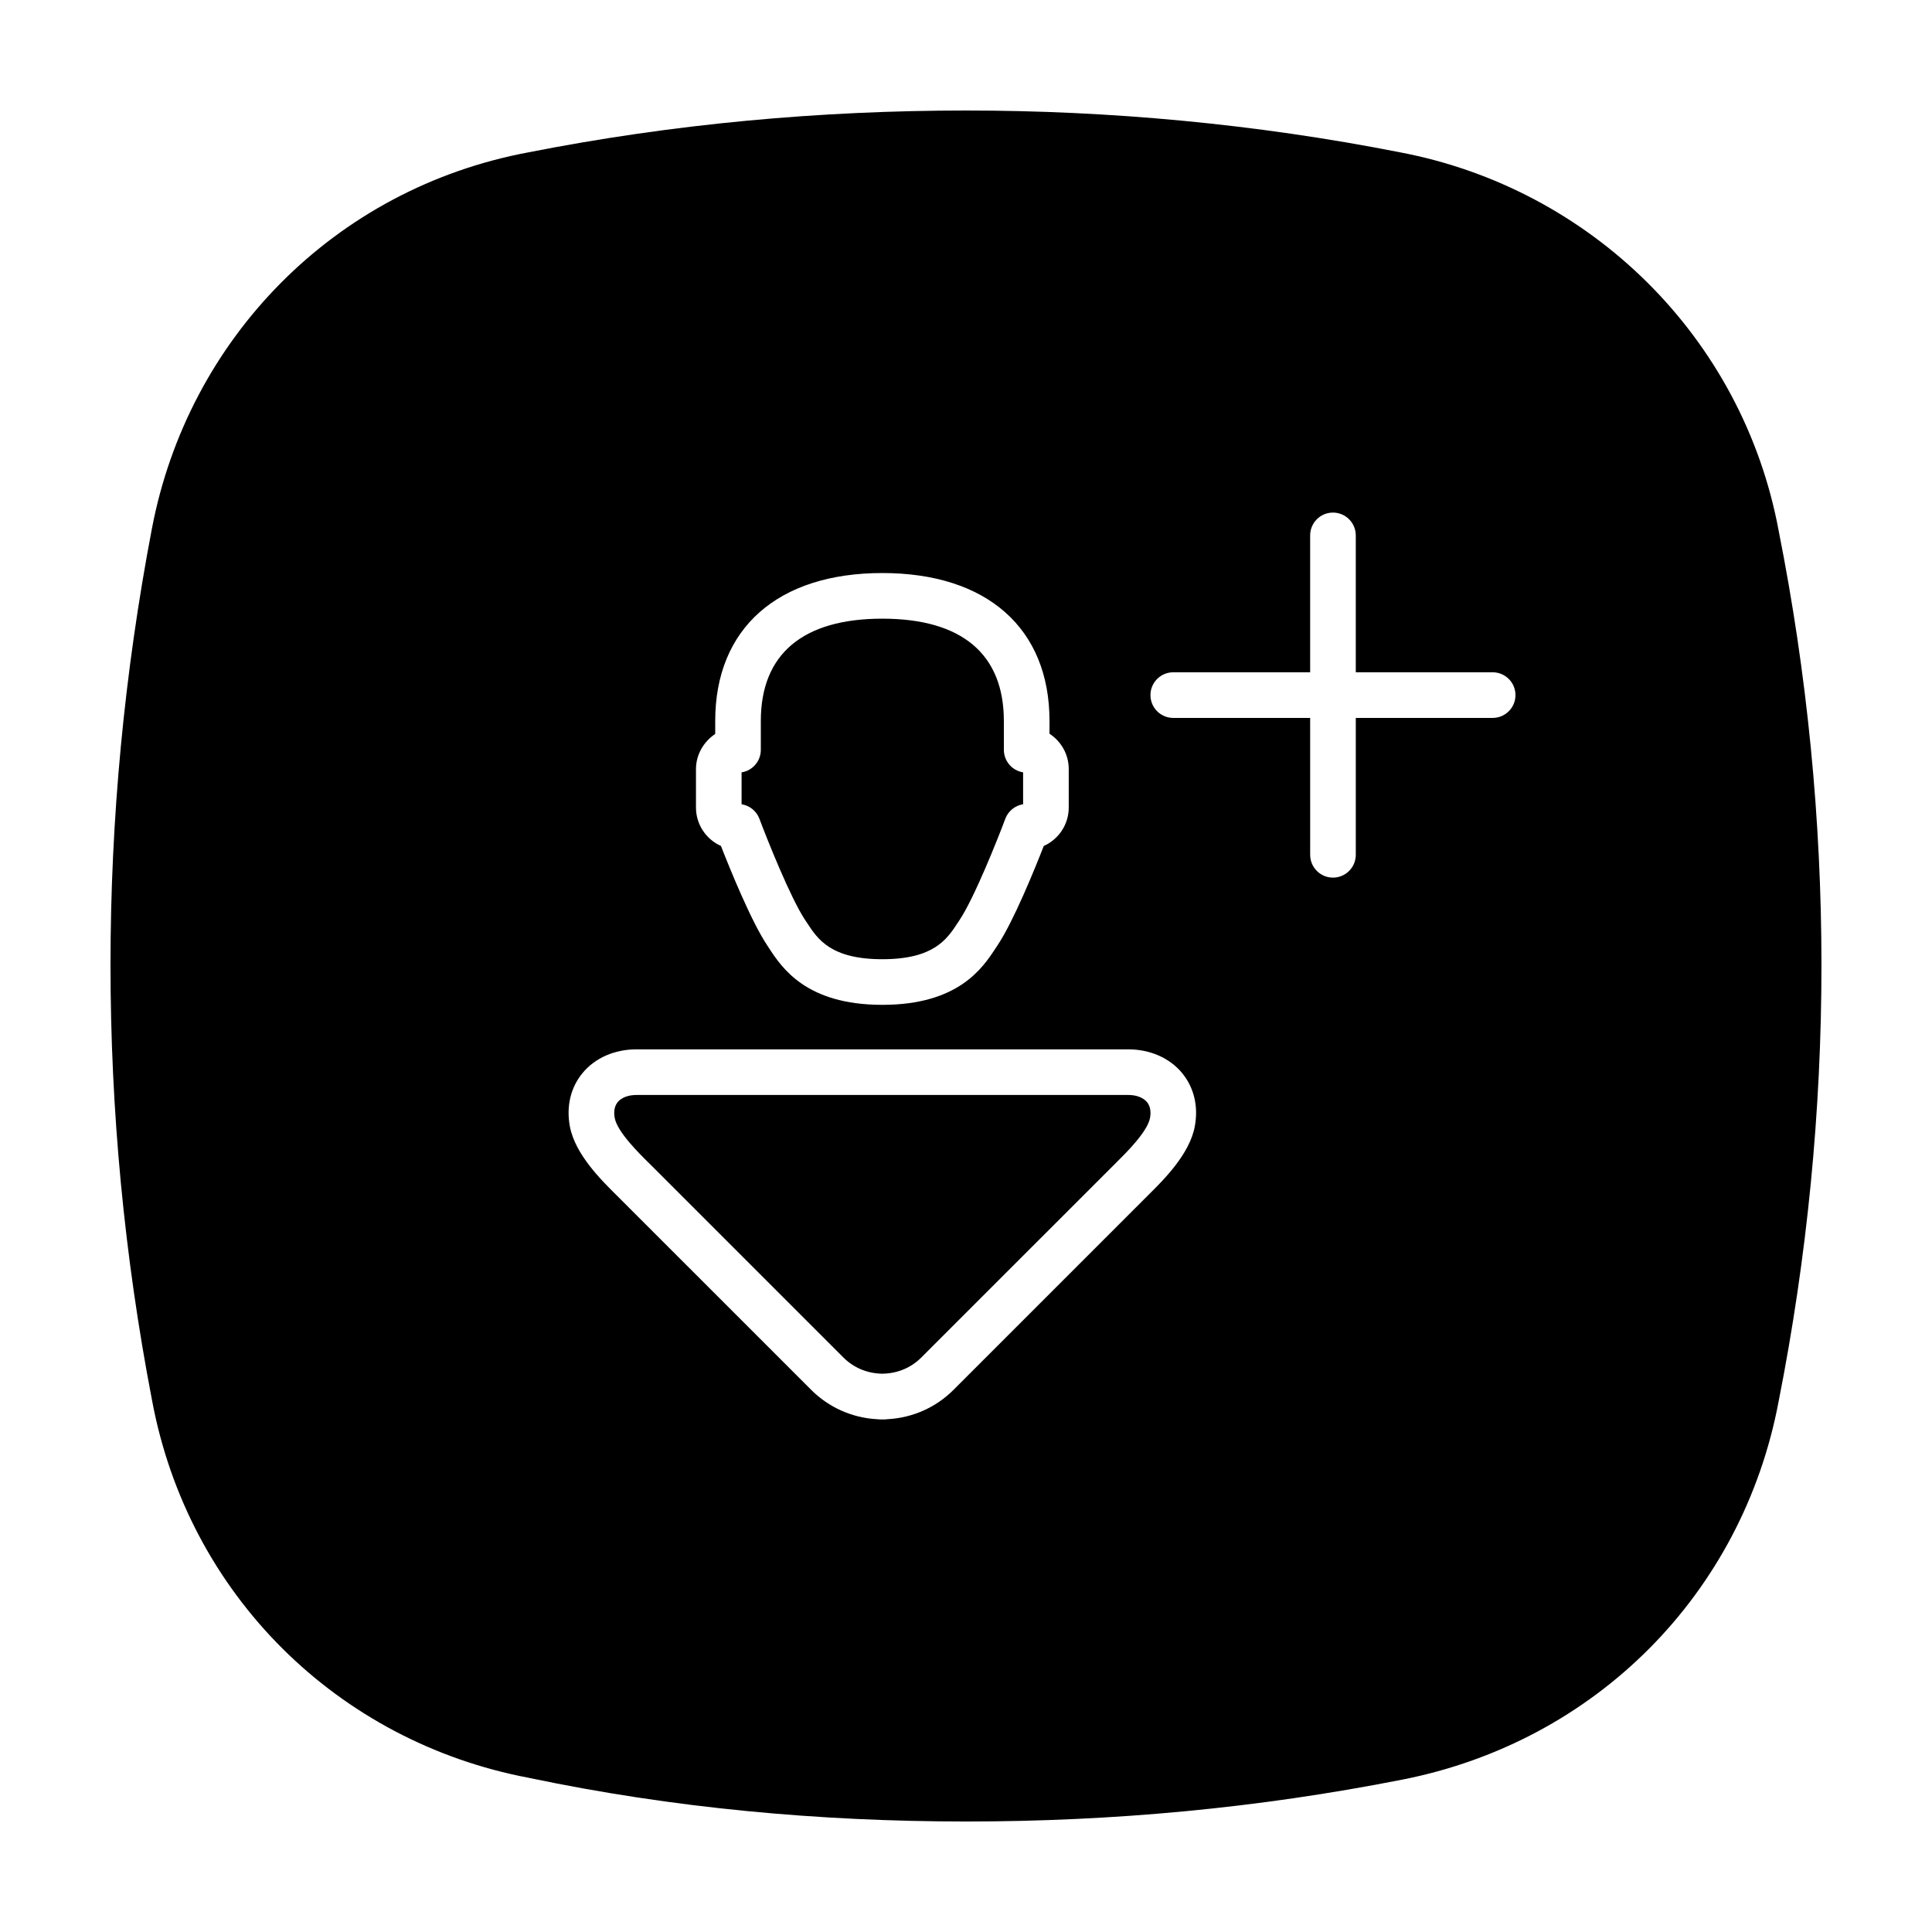 <?xml version="1.0" encoding="UTF-8"?>
<!-- Uploaded to: ICON Repo, www.svgrepo.com, Generator: ICON Repo Mixer Tools -->
<svg fill="#000000" width="800px" height="800px" version="1.1" viewBox="144 144 512 512" xmlns="http://www.w3.org/2000/svg">
 <path d="m443.01 434.18h-130.36c-2.144 0-3.934 0.684-4.934 1.867-1.082 1.309-1.031 3.027-0.805 4.242 0.691 3.664 6.328 9.234 9.043 11.914l0.973 0.961 50.617 50.617c2.625 2.625 6.152 4.137 9.93 4.254 0.09 0.004 0.188 0.012 0.277 0.02l0.082-0.012h0.102c0.09 0 0.176-0.004 0.258-0.012 3.777-0.109 7.309-1.621 9.941-4.254l51.59-51.578c2.707-2.68 8.352-8.258 9.043-11.922 0.227-1.215 0.266-2.926-0.816-4.227-0.996-1.184-2.793-1.871-4.941-1.871zm-97.758-73.199c2.055 5.492 8.258 21.027 12.113 26.824l0.539 0.805c2.797 4.277 6.277 9.594 19.926 9.594s17.129-5.316 19.938-9.582l0.539-0.828c3.871-5.793 10.055-21.32 12.113-26.812 0.766-2.055 2.59-3.512 4.715-3.848v-8.453c-2.883-0.453-5.098-2.953-5.098-5.977l-0.004-7.641c0-17.734-11.141-27.109-32.207-27.109-21.059 0-32.199 9.375-32.199 27.109v7.648c0 3.023-2.211 5.523-5.098 5.977v8.453c2.133 0.332 3.945 1.785 4.723 3.84zm270.11-76.352c-9.574-51.387-49.914-90.688-100.33-100.26-38.324-7.555-77.156-11.082-114.97-11.082-38.82 0-77.652 3.527-115.98 11.078-51.43 9.578-90.25 49.375-99.832 99.758-14.621 76.574-14.621 154.67 0 230.75 9.582 51.898 49.414 90.691 99.836 100.26 38.32 8.059 77.152 11.582 115.97 11.582 38.824 0 77.145-3.527 115.47-11.078 51.43-10.078 90.258-49.375 99.828-100.26 15.133-76.582 15.133-154.68 0.004-230.75zm-286.92 63.18c0-3.828 2.055-7.285 5.098-9.301v-3.445c0-24.547 16.559-39.203 44.289-39.203 27.738 0 44.301 14.656 44.301 39.203v3.387c3.059 1.988 5.098 5.441 5.098 9.355v10.203c0 4.535-2.727 8.445-6.621 10.184-2.383 6.102-7.992 19.941-12.242 26.312l-0.492 0.742c-3.445 5.262-9.871 15.047-30.043 15.047-20.184 0-26.598-9.801-30.051-15.062l-0.473-0.73c-4.254-6.379-9.859-20.211-12.242-26.312-3.894-1.742-6.621-5.648-6.621-10.184zm132.19 94.707c-1.375 7.379-8.293 14.207-12.43 18.293l-51.531 51.535c-4.656 4.656-10.82 7.391-17.438 7.754-0.258 0.039-0.504 0.059-0.754 0.07h-1.152c-0.289 0-0.57-0.023-0.848-0.059-6.621-0.352-12.812-3.098-17.488-7.766l-51.539-51.535c-4.133-4.086-11.039-10.914-12.43-18.293-0.992-5.316 0.207-10.352 3.394-14.188 3.285-3.965 8.473-6.238 14.227-6.238h130.36c5.758 0 10.953 2.281 14.238 6.246 3.184 3.836 4.391 8.867 3.391 14.18zm78.938-108.26h-36.27v36.27c0 3.34-2.707 6.051-6.051 6.051-3.336 0-6.039-2.711-6.039-6.051l-0.004-36.27h-36.27c-3.344 0-6.051-2.707-6.051-6.047s2.707-6.047 6.051-6.047h36.27v-36.27c0-3.344 2.707-6.051 6.039-6.051 3.344 0 6.051 2.707 6.051 6.051v36.27h36.27c3.336 0 6.051 2.707 6.051 6.047 0.004 3.344-2.715 6.047-6.047 6.047z"/>
</svg>